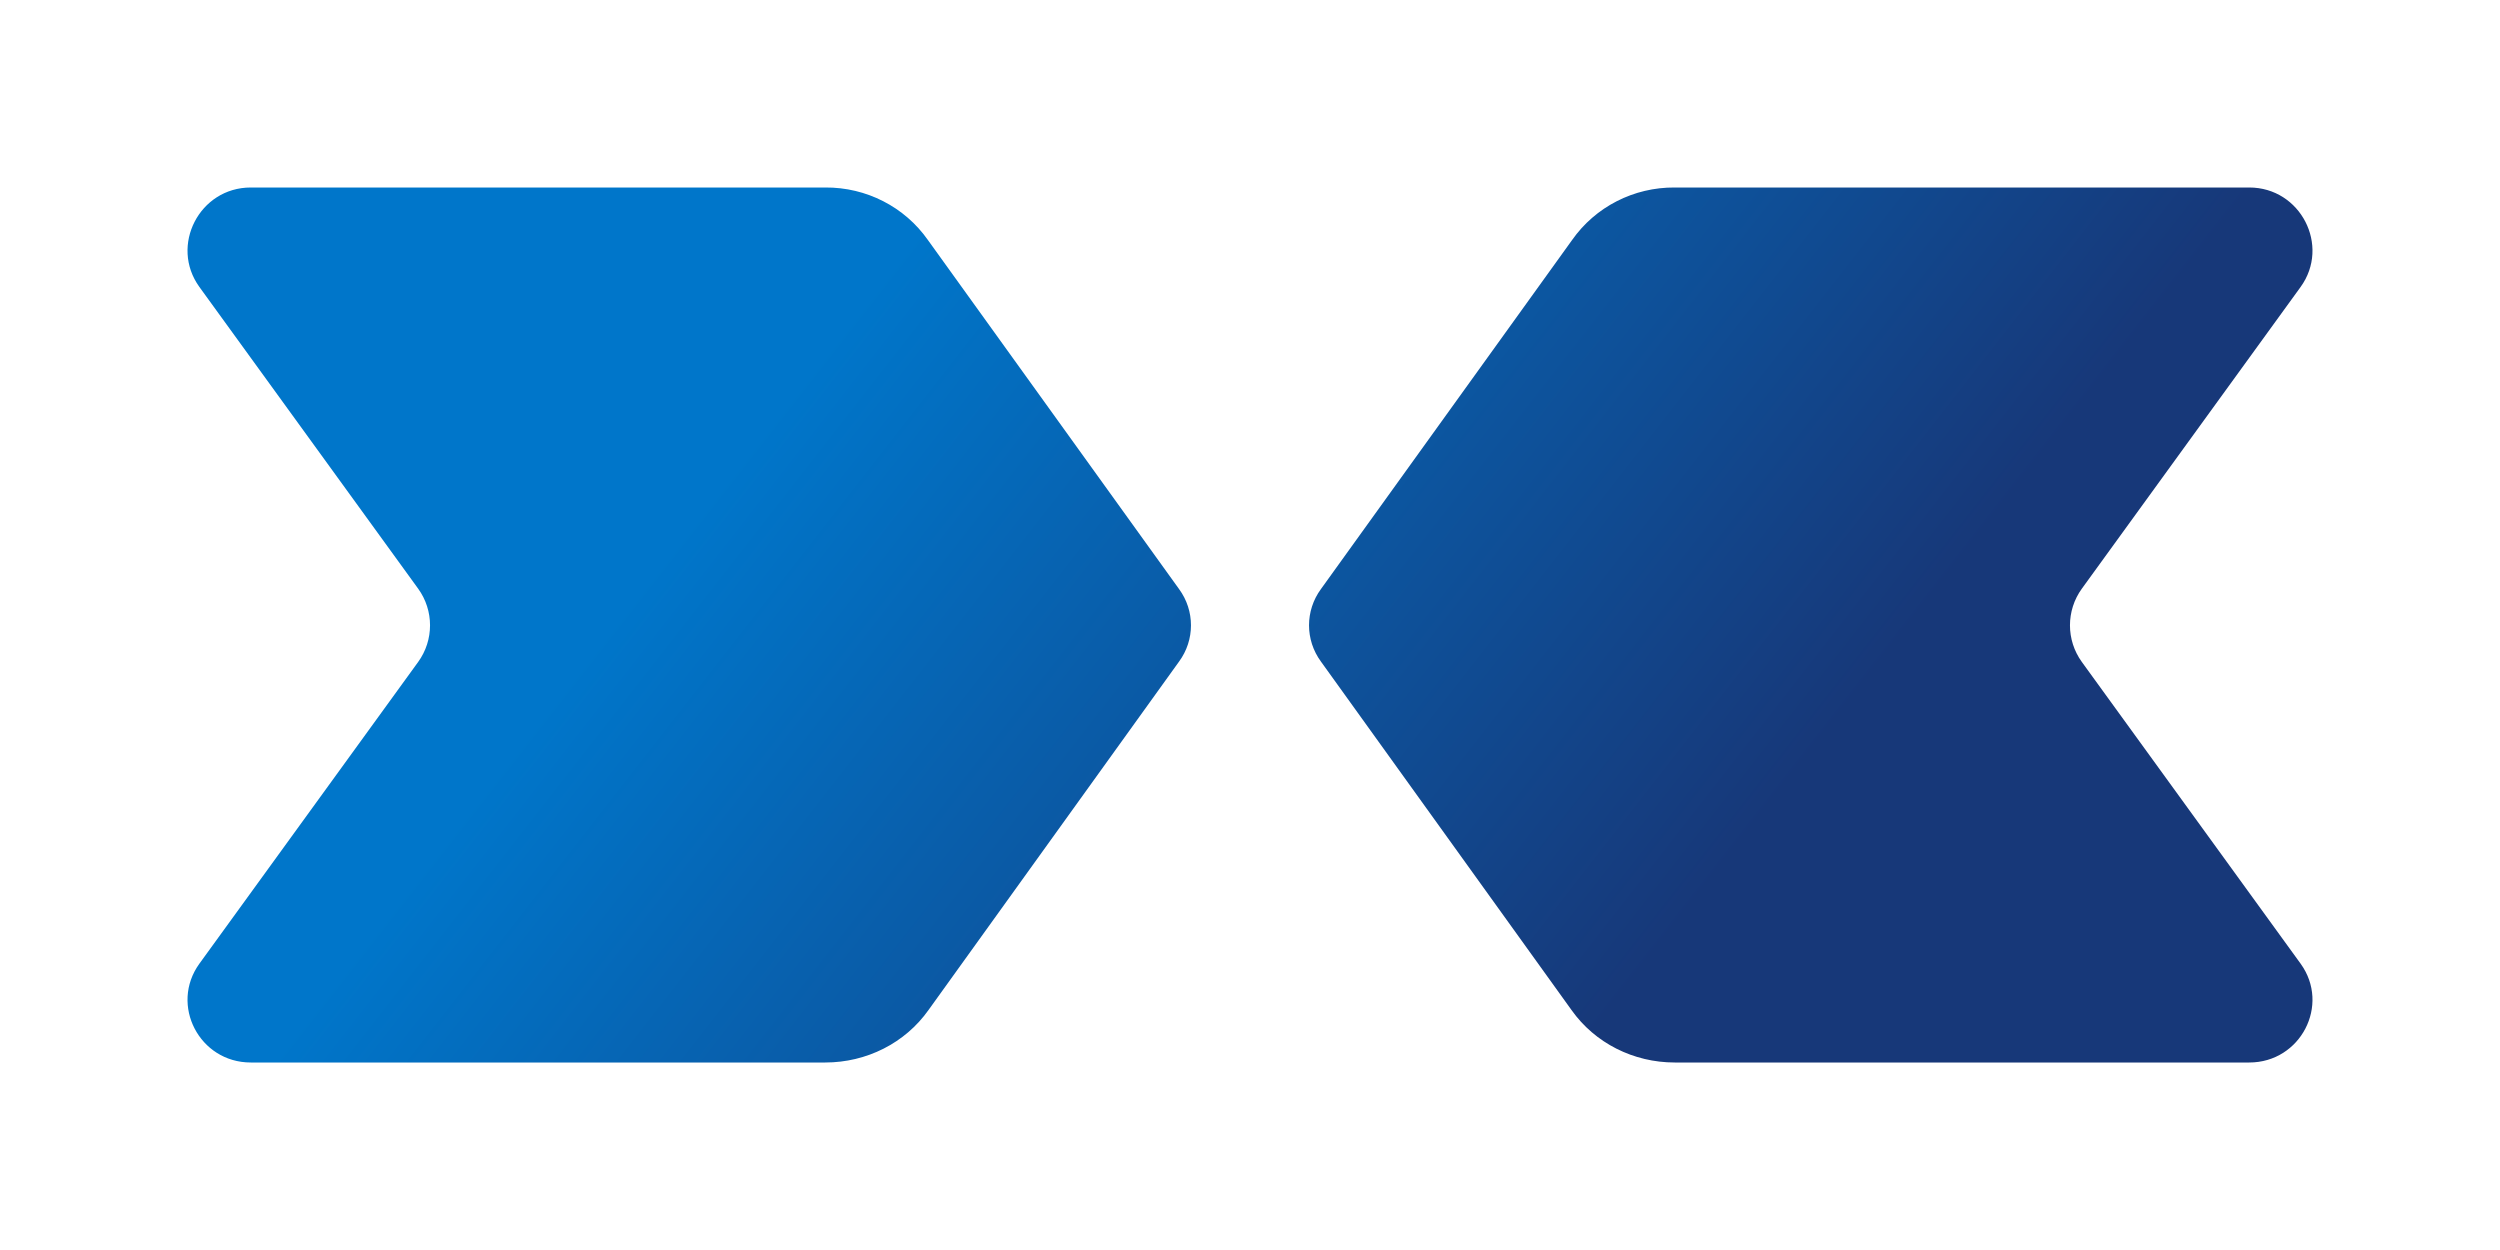 <?xml version="1.0" encoding="UTF-8"?>
<svg width="40px" height="20px" viewBox="0 0 40 20" version="1.1" xmlns="http://www.w3.org/2000/svg" xmlns:xlink="http://www.w3.org/1999/xlink">
    <title>ico-divider</title>
    <defs>
        <linearGradient x1="23.389%" y1="41.522%" x2="77.721%" y2="58.478%" id="linearGradient-1">
            <stop stop-color="#0076CA" offset="0%"></stop>
            <stop stop-color="#173879" offset="100%"></stop>
        </linearGradient>
    </defs>
    <g id="ico-divider" stroke="none" stroke-width="1" fill="none" fill-rule="evenodd">
        <path d="M13.204,17 C13.863,17 14.482,16.69 14.857,16.159 L18.865,10.585 C19.119,10.239 19.119,9.771 18.865,9.425 L14.847,3.841 C14.474,3.309 13.859,2.995 13.204,3 L4.012,3 C3.19,3 2.713,3.931 3.19,4.591 L6.69,9.418 C6.944,9.768 6.944,10.242 6.69,10.592 L3.19,15.419 L3.19,15.419 C2.713,16.079 3.19,17 4.012,17 L13.204,17 Z M26.796,17 C26.137,17 25.518,16.69 25.143,16.159 L21.135,10.585 C20.881,10.239 20.881,9.771 21.135,9.425 L25.153,3.841 C25.526,3.309 26.141,2.995 26.796,3 L35.988,3 C36.81,3 37.287,3.931 36.81,4.591 L33.31,9.418 C33.056,9.768 33.056,10.242 33.31,10.592 L36.81,15.419 L36.81,15.419 C37.287,16.079 36.81,17 35.988,17 L26.796,17 Z" fill="url(#linearGradient-1)" fill-rule="nonzero"></path>
    </g>
</svg>